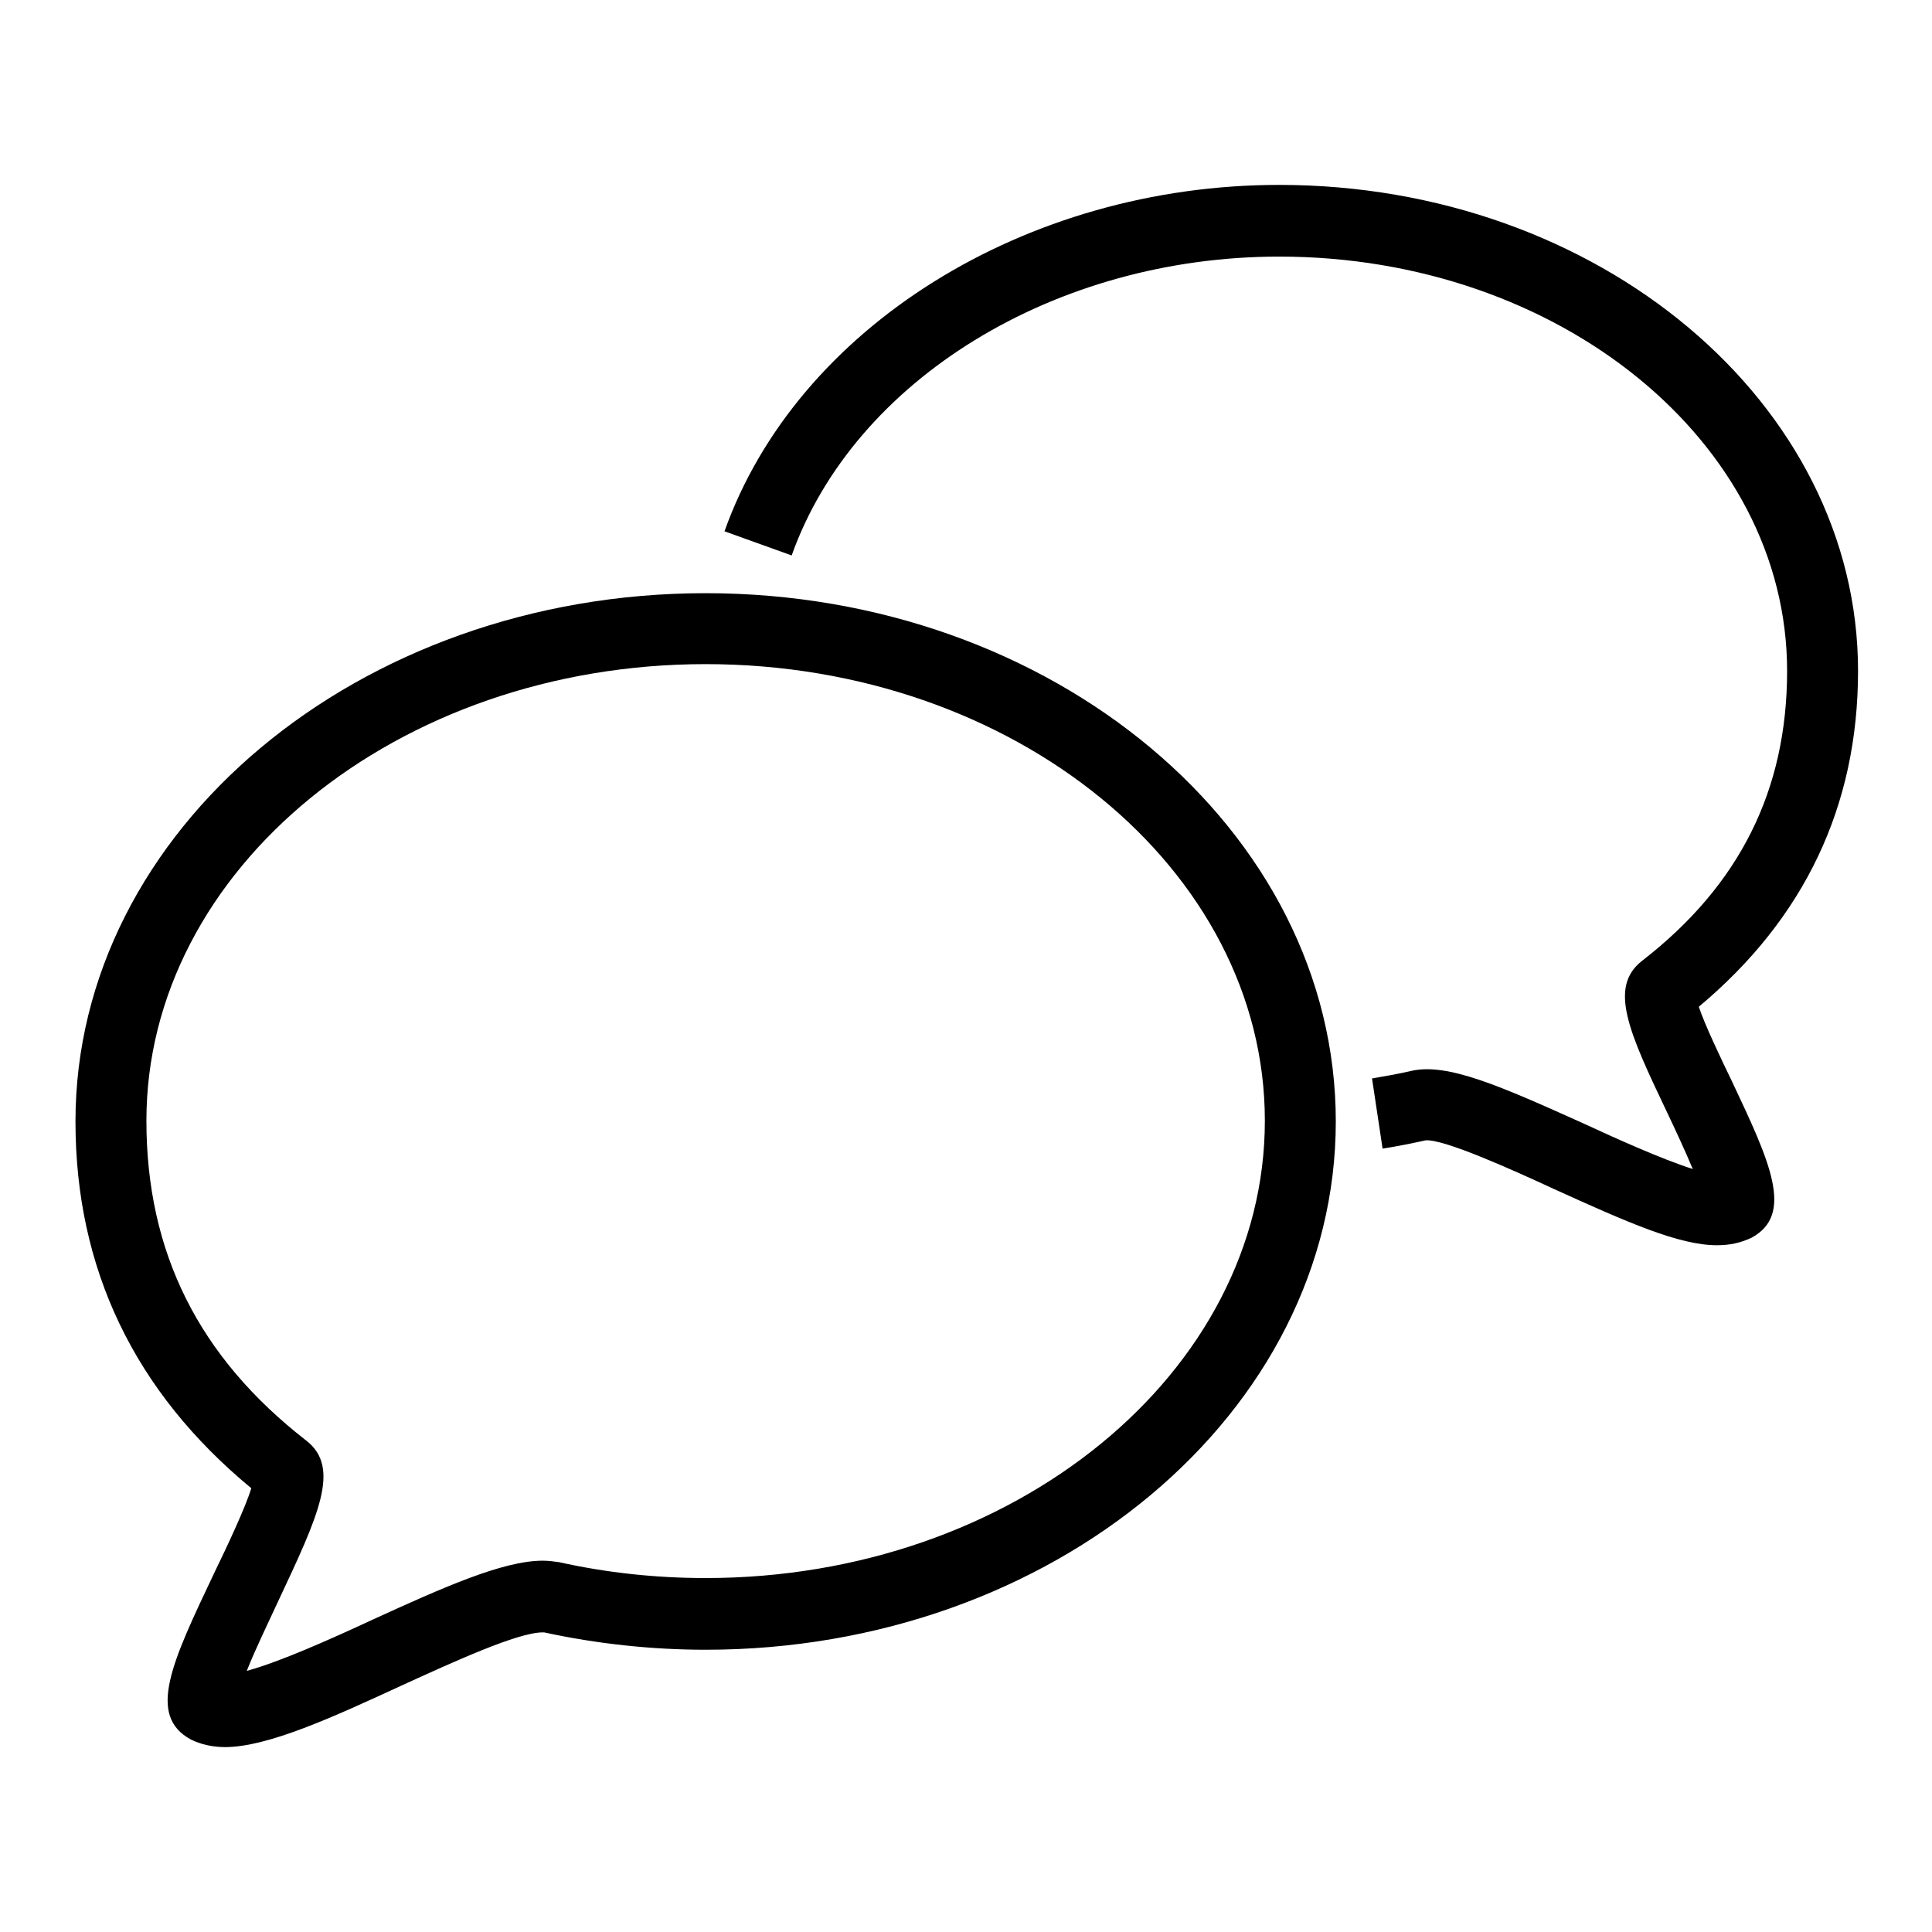 <?xml version="1.0" encoding="utf-8"?>
<!-- Svg Vector Icons : http://www.onlinewebfonts.com/icon -->
<!DOCTYPE svg PUBLIC "-//W3C//DTD SVG 1.1//EN" "http://www.w3.org/Graphics/SVG/1.1/DTD/svg11.dtd">
<svg version="1.1" xmlns="http://www.w3.org/2000/svg" xmlns:xlink="http://www.w3.org/1999/xlink" x="0px" y="0px" viewBox="0 0 256 256" enable-background="new 0 0 256 256" xml:space="preserve">
<g><g><path fill="#000000" d="M29.8,231.5c-1.7,0-3.3-0.4-4.5-1c-5.9-3.2-2.5-10.3,3.1-22.1c1.7-3.5,4.1-8.6,4.9-11.2C17.8,184.4,10,168.1,10,148.6c0-38.6,37.5-70,83.5-70s83.5,31.4,83.5,70c0,38.6-37.5,70-83.5,70c-7.2,0-14.5-0.8-21.4-2.3c0,0-0.1,0-0.2,0c-3.3,0-11.8,3.9-18.6,7C44.2,227.5,35.5,231.5,29.8,231.5z M93.5,88c-40.9,0-74.1,27.2-74.1,60.5c0,17.4,6.9,31.3,21.2,42.4c4.6,3.6,1.6,9.9-3.8,21.4c-1.2,2.6-3,6.3-4.1,9.1c4.4-1.2,11.1-4.2,16.7-6.8c9.2-4.2,17.2-7.8,22.5-7.8c0.8,0,1.5,0.1,2.2,0.2c6.3,1.4,12.8,2.1,19.4,2.1c40.8,0,74.1-27.2,74.1-60.6C167.6,115.2,134.4,88,93.5,88z"/><path fill="#000000" d="M227.5,165c-5,0-11.8-3-21.7-7.5c-5.4-2.5-14.5-6.6-16.9-6.4c-1.8,0.4-3.8,0.8-5.7,1.1l-1.4-9.3c1.7-0.3,3.5-0.6,5.2-1c4.8-1.1,11.8,2,22.9,7c4.1,1.9,10.3,4.7,14.4,6c-1-2.4-2.4-5.4-3.4-7.5c-5.1-10.7-7.8-16.6-3.3-20.1c12.9-10,19.2-22.6,19.2-38.4c0-30.3-30.2-54.9-67.3-54.9c-29.7,0-56.3,16.3-64.6,39.6l-8.9-3.2c9.6-27,39.9-45.9,73.5-45.9c42.3,0,76.7,28.9,76.7,64.4c0,17.9-7.1,32.8-21.1,44.5c0.8,2.4,2.9,6.8,4.4,9.9c5,10.6,8.3,17.6,2.6,20.7C230.6,164.7,229.2,165,227.5,165z"/></g></g>
</svg>